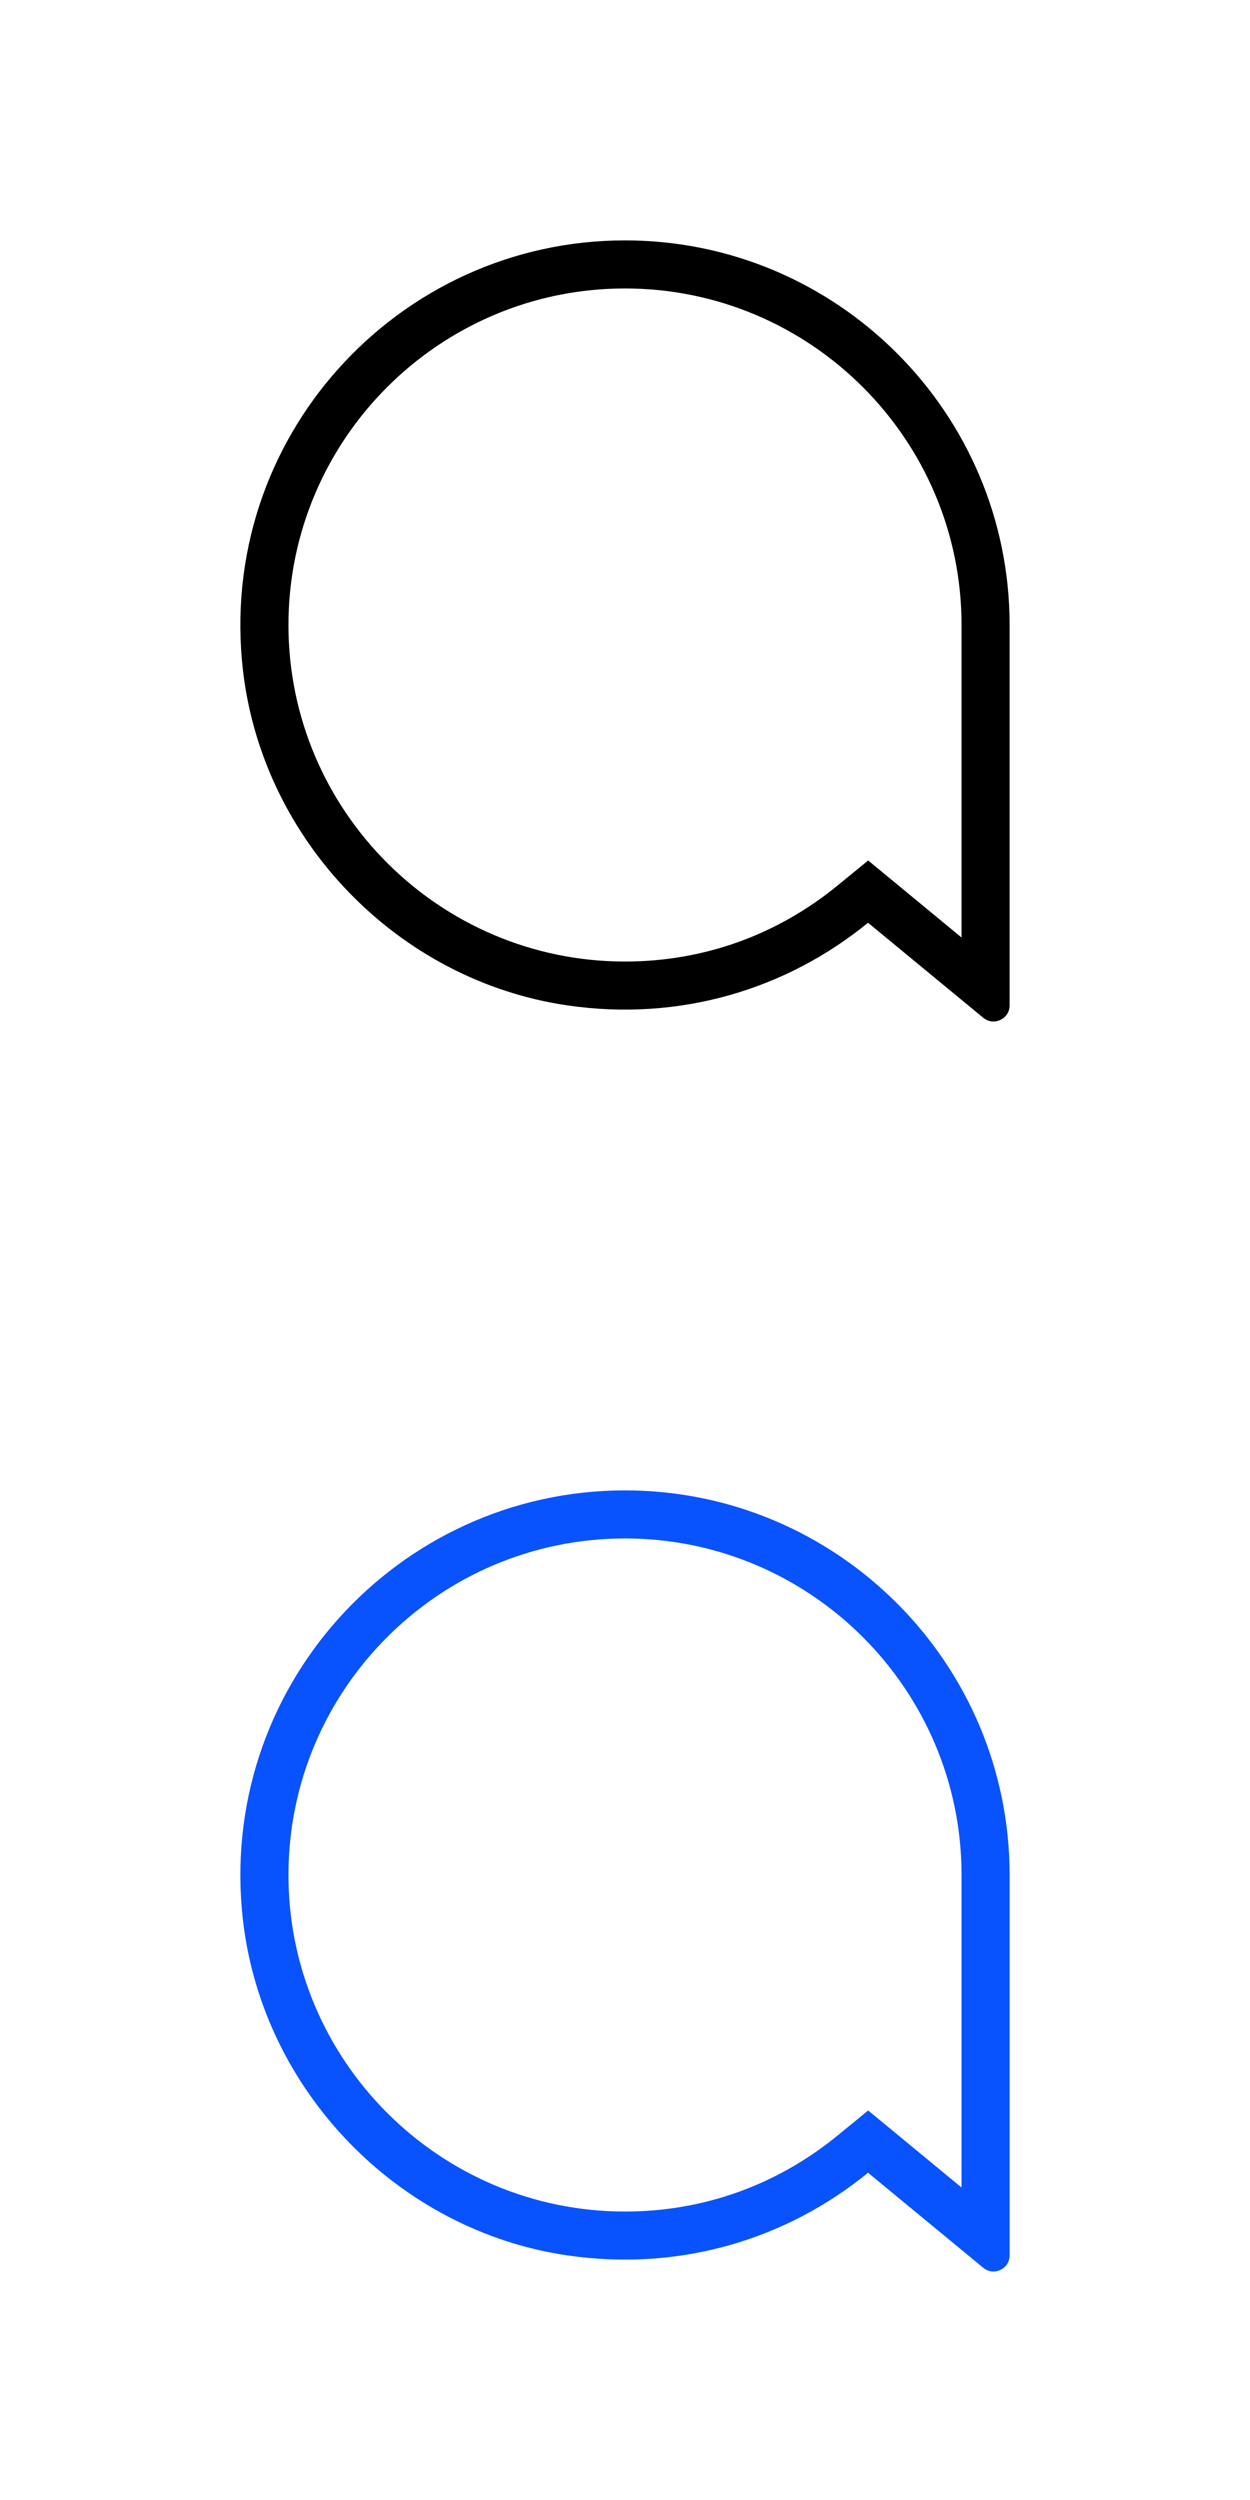 <?xml version="1.0" encoding="utf-8" ?>
<svg version="1.1" xmlns="http://www.w3.org/2000/svg" xmlns:xlink="http://www.w3.org/1999/xlink" width="26px" height="52px" viewBox="0 0 26 52">
	<defs>
		<symbol id="initial" viewBox="0 0 26 26">
			<path d="M13,6c3.86,0,7,3.14,7,7v6.5l-1.308-1.079l-0.634-0.523l-0.636,0.52C16.158,19.453,14.628,20,13,20c-3.86,0-7-3.14-7-7
				S9.14,6,13,6z M13,5c-4.729,0-8.511,4.121-7.944,8.961c0.414,3.531,3.226,6.436,6.744,6.951c2.379,0.348,4.592-0.359,6.255-1.719
				l2.397,1.977C20.671,21.35,21,21.195,21,20.912V13C21,8.588,17.412,5,13,5z"/>
		</symbol>
	</defs>
	<g>
		<use xlink:href="#initial" width="26" height="26" x="0" y="0" fill="#000" />
		<use xlink:href="#initial" width="26" height="26" x="0" y="26" fill="#0953FE" />
	</g>
</svg>
